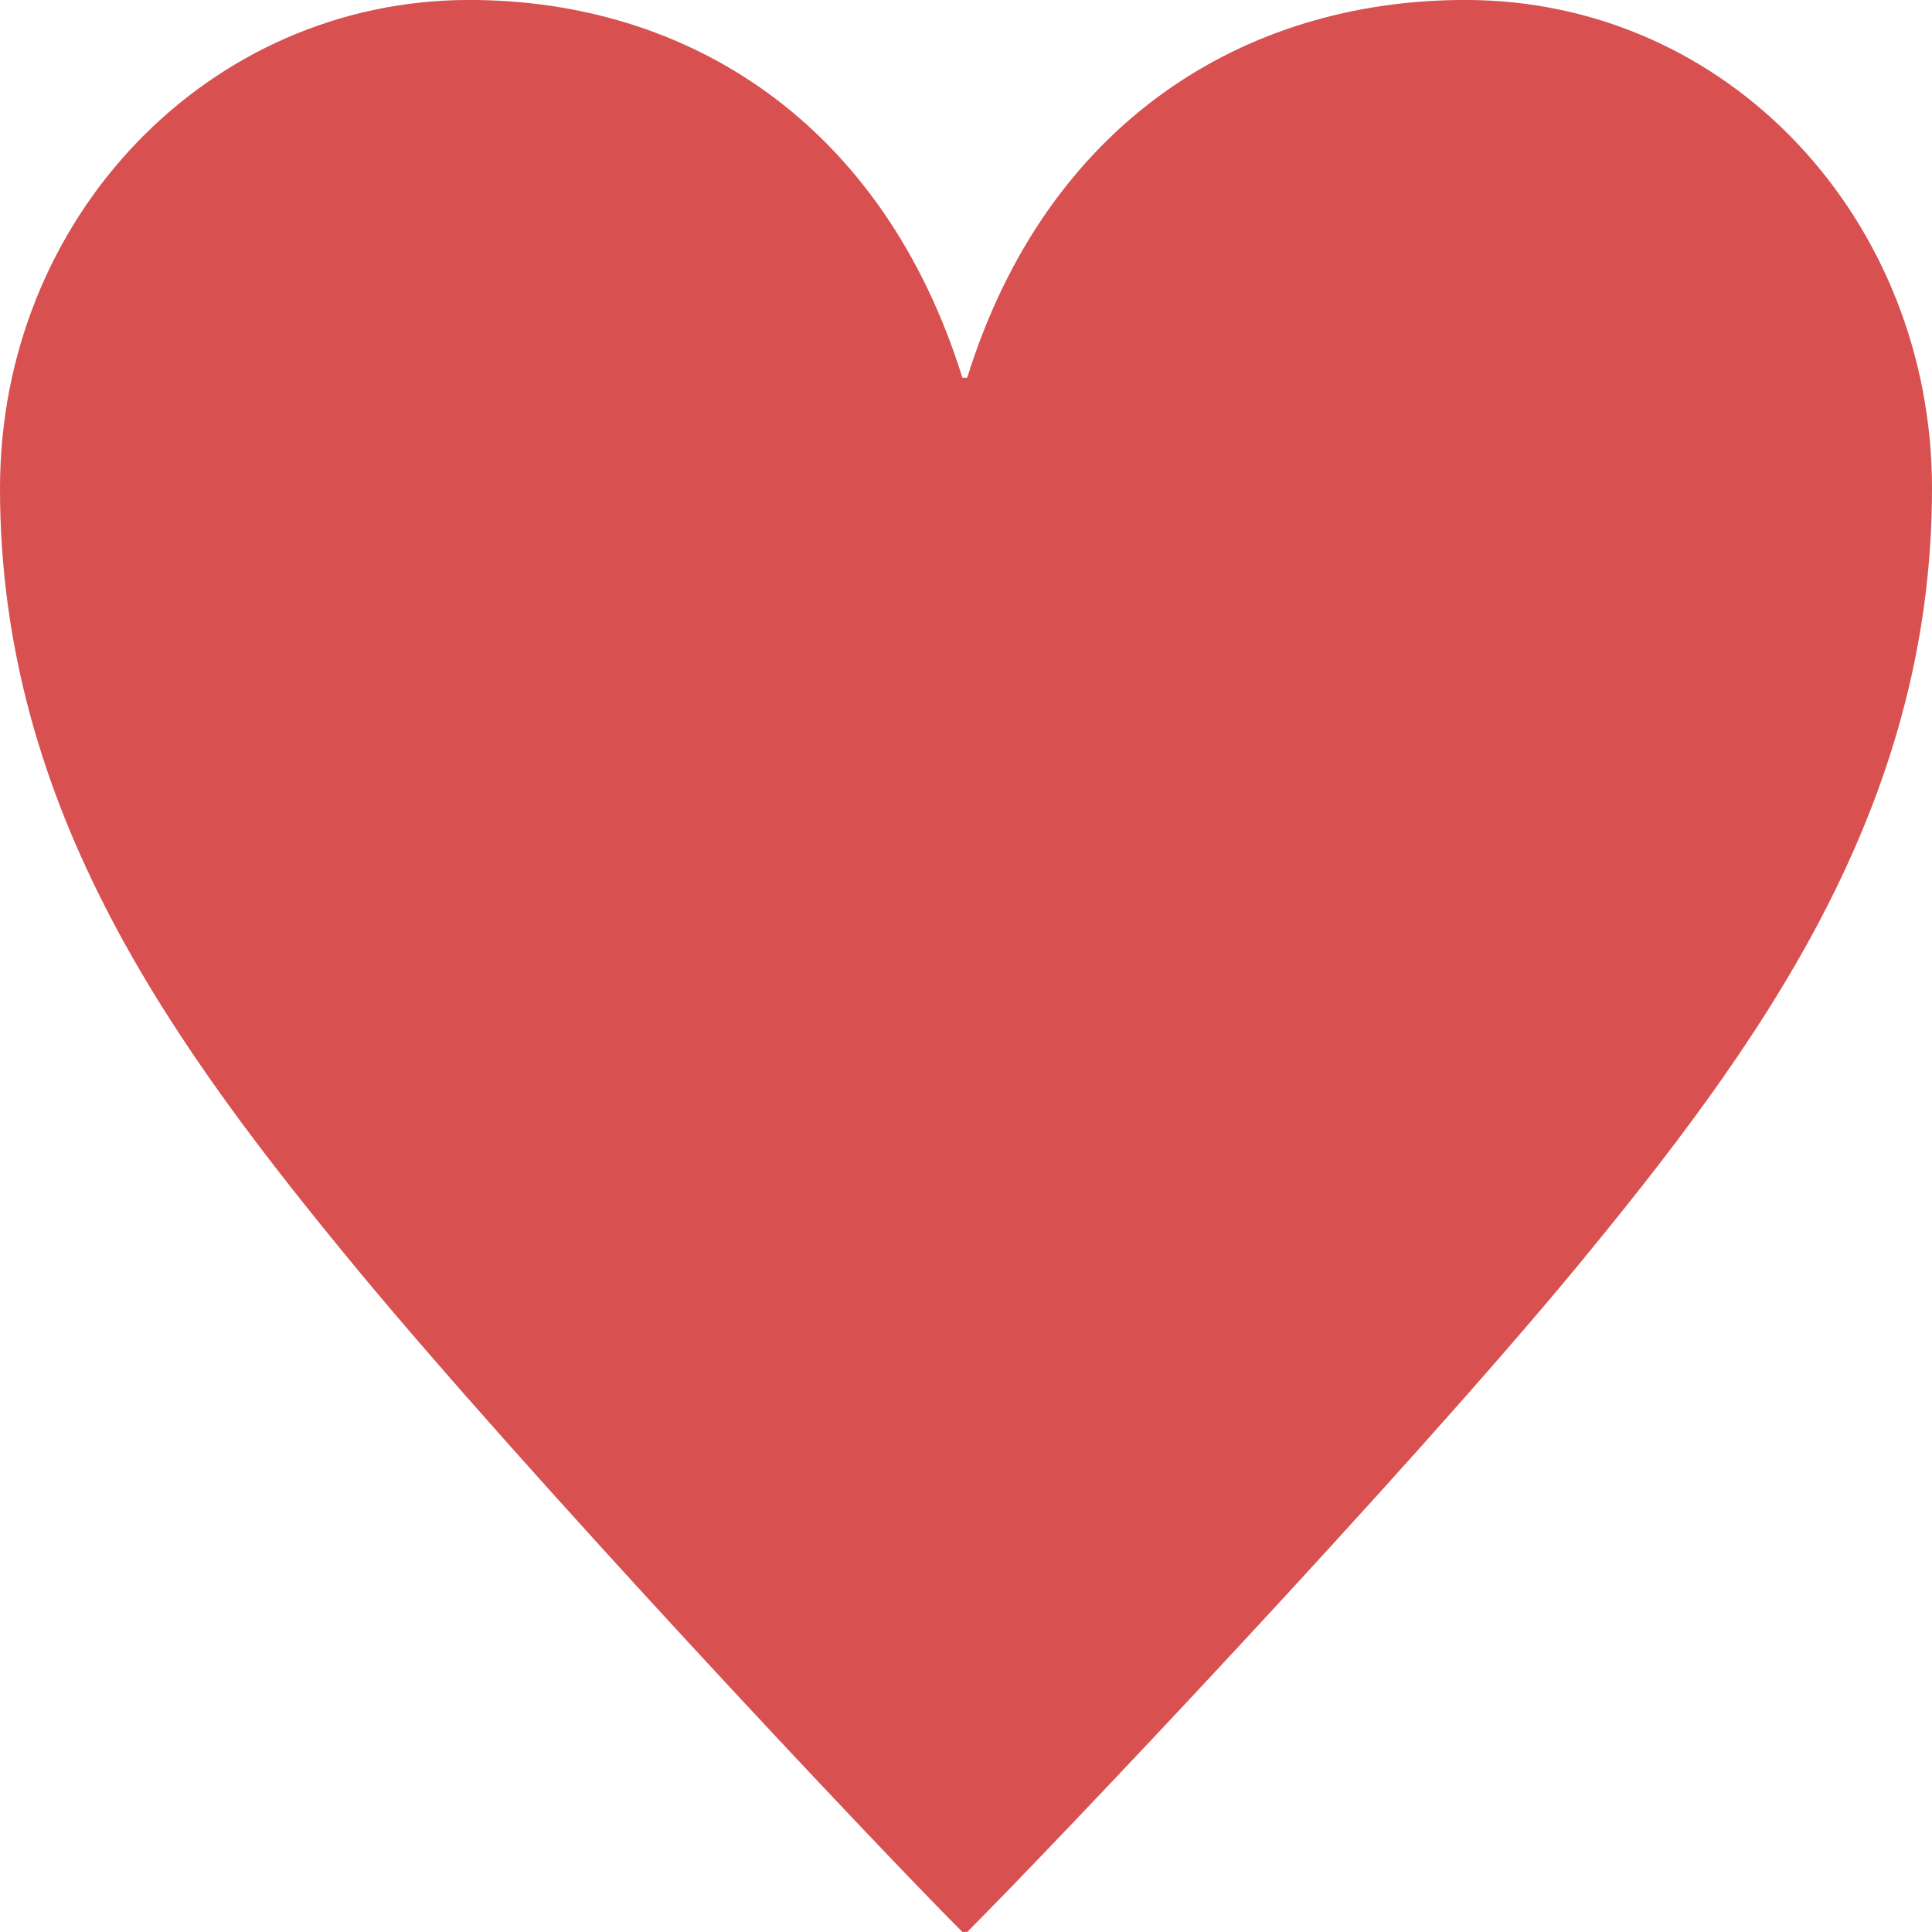 <svg xmlns="http://www.w3.org/2000/svg" width="100" height="99.998" viewBox="0 0 100 99.998">
  <g id="icon-heart" transform="translate(0 -0.002)">
    <path id="パス_733" data-name="パス 733" d="M50.062,19.553C54.172,6.353,64.384,0,75.841,0,89.54,0,100,11.458,100,25.281,100,41.968,90.909,54.3,81.57,65.63,72.6,76.463,54.671,95.393,50.062,100h-.249C45.206,95.393,27.4,76.463,18.431,65.63,9.092,54.3,0,41.968,0,25.281,0,11.209,10.835,0,24.284,0,35.616,0,45.7,6.353,49.813,19.553Z" fill="#d85050"/>
  </g>
</svg>
